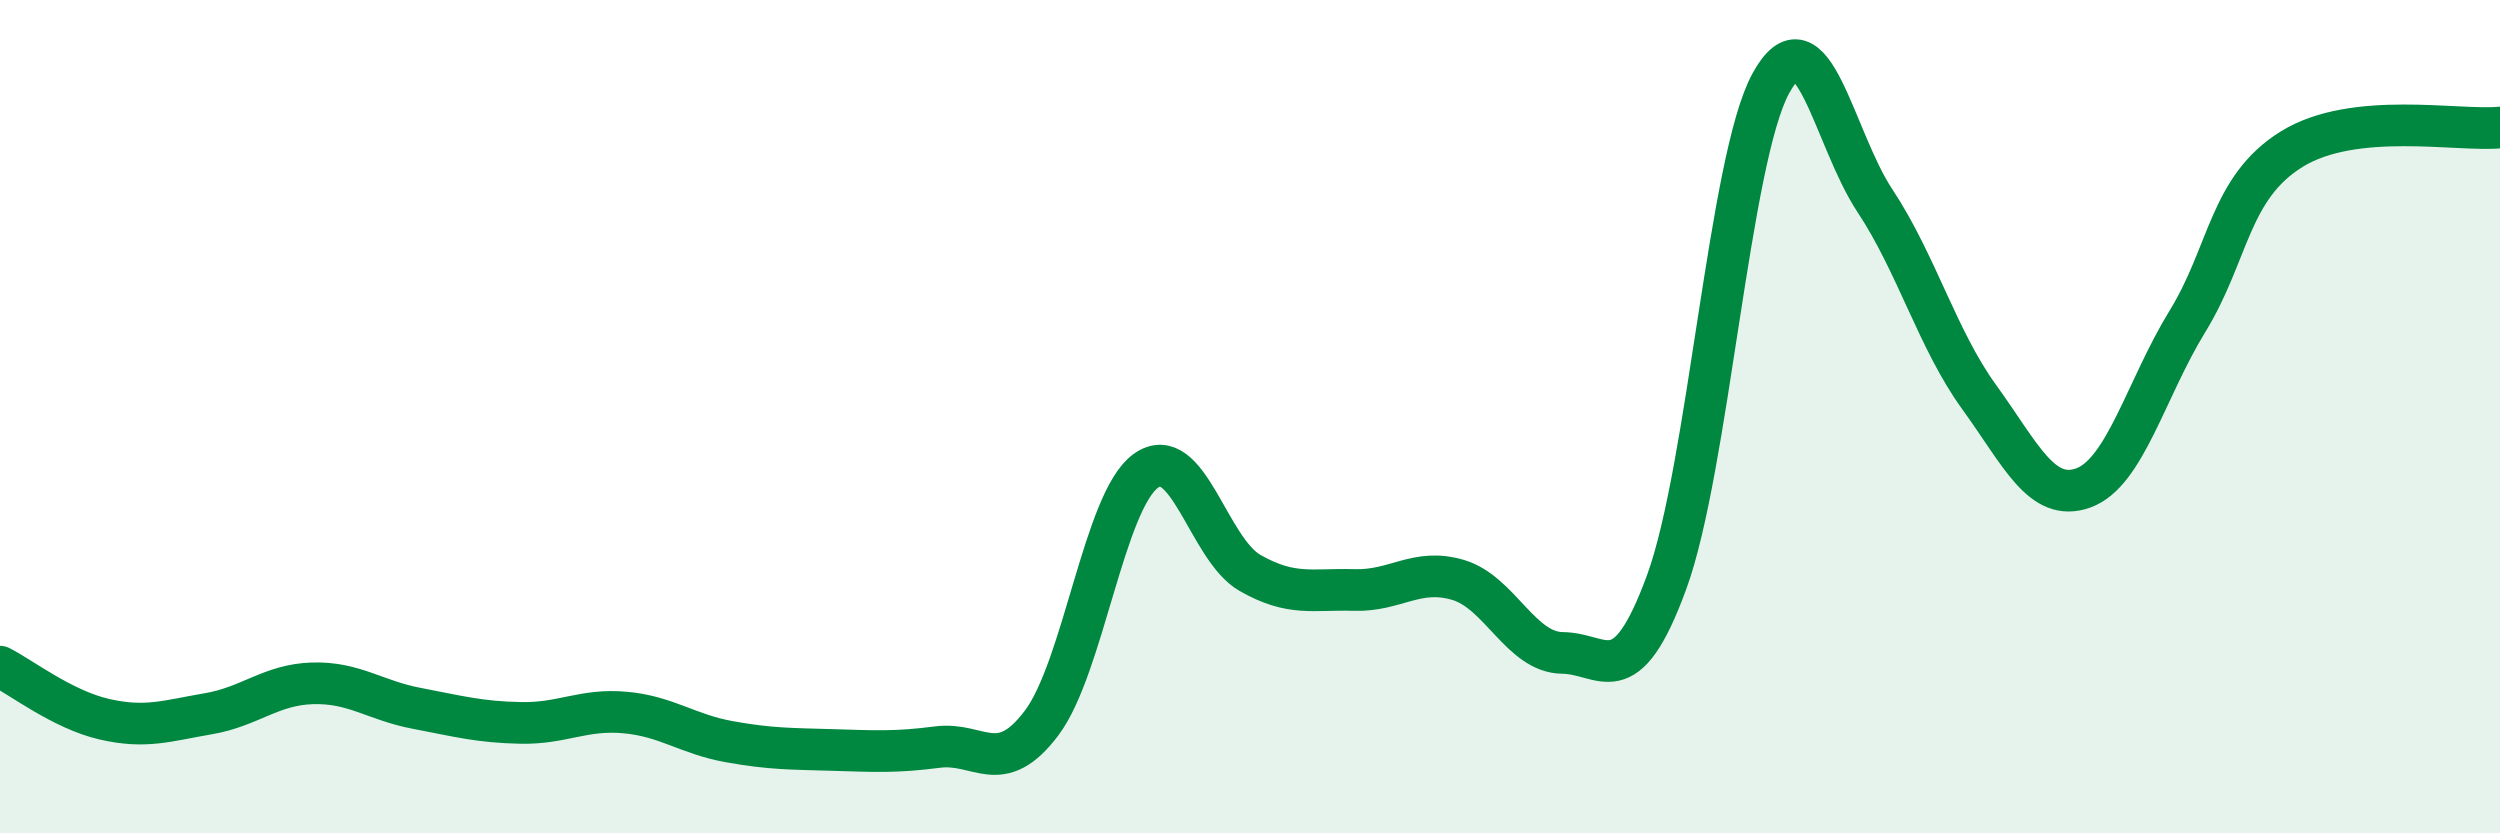 
    <svg width="60" height="20" viewBox="0 0 60 20" xmlns="http://www.w3.org/2000/svg">
      <path
        d="M 0,16 C 0.5,16.25 1.5,17.03 2.5,17.26 C 3.5,17.49 4,17.3 5,17.13 C 6,16.96 6.5,16.43 7.5,16.4 C 8.5,16.37 9,16.81 10,17 C 11,17.19 11.5,17.33 12.5,17.35 C 13.5,17.37 14,17.01 15,17.1 C 16,17.19 16.5,17.62 17.5,17.8 C 18.5,17.98 19,17.97 20,18 C 21,18.03 21.5,18.06 22.5,17.93 C 23.5,17.8 24,18.68 25,17.35 C 26,16.02 26.5,12.02 27.5,11.3 C 28.5,10.58 29,13.18 30,13.75 C 31,14.32 31.5,14.13 32.5,14.16 C 33.5,14.19 34,13.62 35,13.92 C 36,14.22 36.5,15.66 37.5,15.67 C 38.5,15.68 39,16.7 40,13.97 C 41,11.24 41.5,3.83 42.5,2 C 43.5,0.17 44,3.31 45,4.82 C 46,6.33 46.5,8.15 47.5,9.53 C 48.5,10.91 49,12.07 50,11.71 C 51,11.35 51.5,9.34 52.5,7.71 C 53.5,6.08 53.5,4.51 55,3.58 C 56.5,2.65 59,3.16 60,3.06L60 20L0 20Z"
        fill="#008740"
        opacity="0.1"
        stroke-linecap="round"
        stroke-linejoin="round"
      />
      <path
        d="M 0,16 C 0.5,16.25 1.5,17.03 2.5,17.26 C 3.5,17.49 4,17.3 5,17.13 C 6,16.96 6.5,16.43 7.5,16.4 C 8.5,16.37 9,16.81 10,17 C 11,17.19 11.5,17.33 12.5,17.35 C 13.5,17.37 14,17.01 15,17.1 C 16,17.19 16.5,17.62 17.5,17.8 C 18.5,17.98 19,17.97 20,18 C 21,18.03 21.5,18.06 22.5,17.93 C 23.5,17.8 24,18.68 25,17.35 C 26,16.02 26.5,12.02 27.5,11.3 C 28.5,10.58 29,13.18 30,13.75 C 31,14.32 31.5,14.13 32.5,14.16 C 33.5,14.19 34,13.62 35,13.92 C 36,14.22 36.5,15.66 37.5,15.67 C 38.5,15.68 39,16.7 40,13.97 C 41,11.24 41.5,3.83 42.5,2 C 43.5,0.17 44,3.31 45,4.82 C 46,6.33 46.5,8.15 47.5,9.53 C 48.5,10.91 49,12.07 50,11.71 C 51,11.35 51.5,9.34 52.5,7.71 C 53.5,6.08 53.5,4.51 55,3.58 C 56.5,2.65 59,3.16 60,3.06"
        stroke="#008740"
        stroke-width="1"
        fill="none"
        stroke-linecap="round"
        stroke-linejoin="round"
      />
    </svg>
  